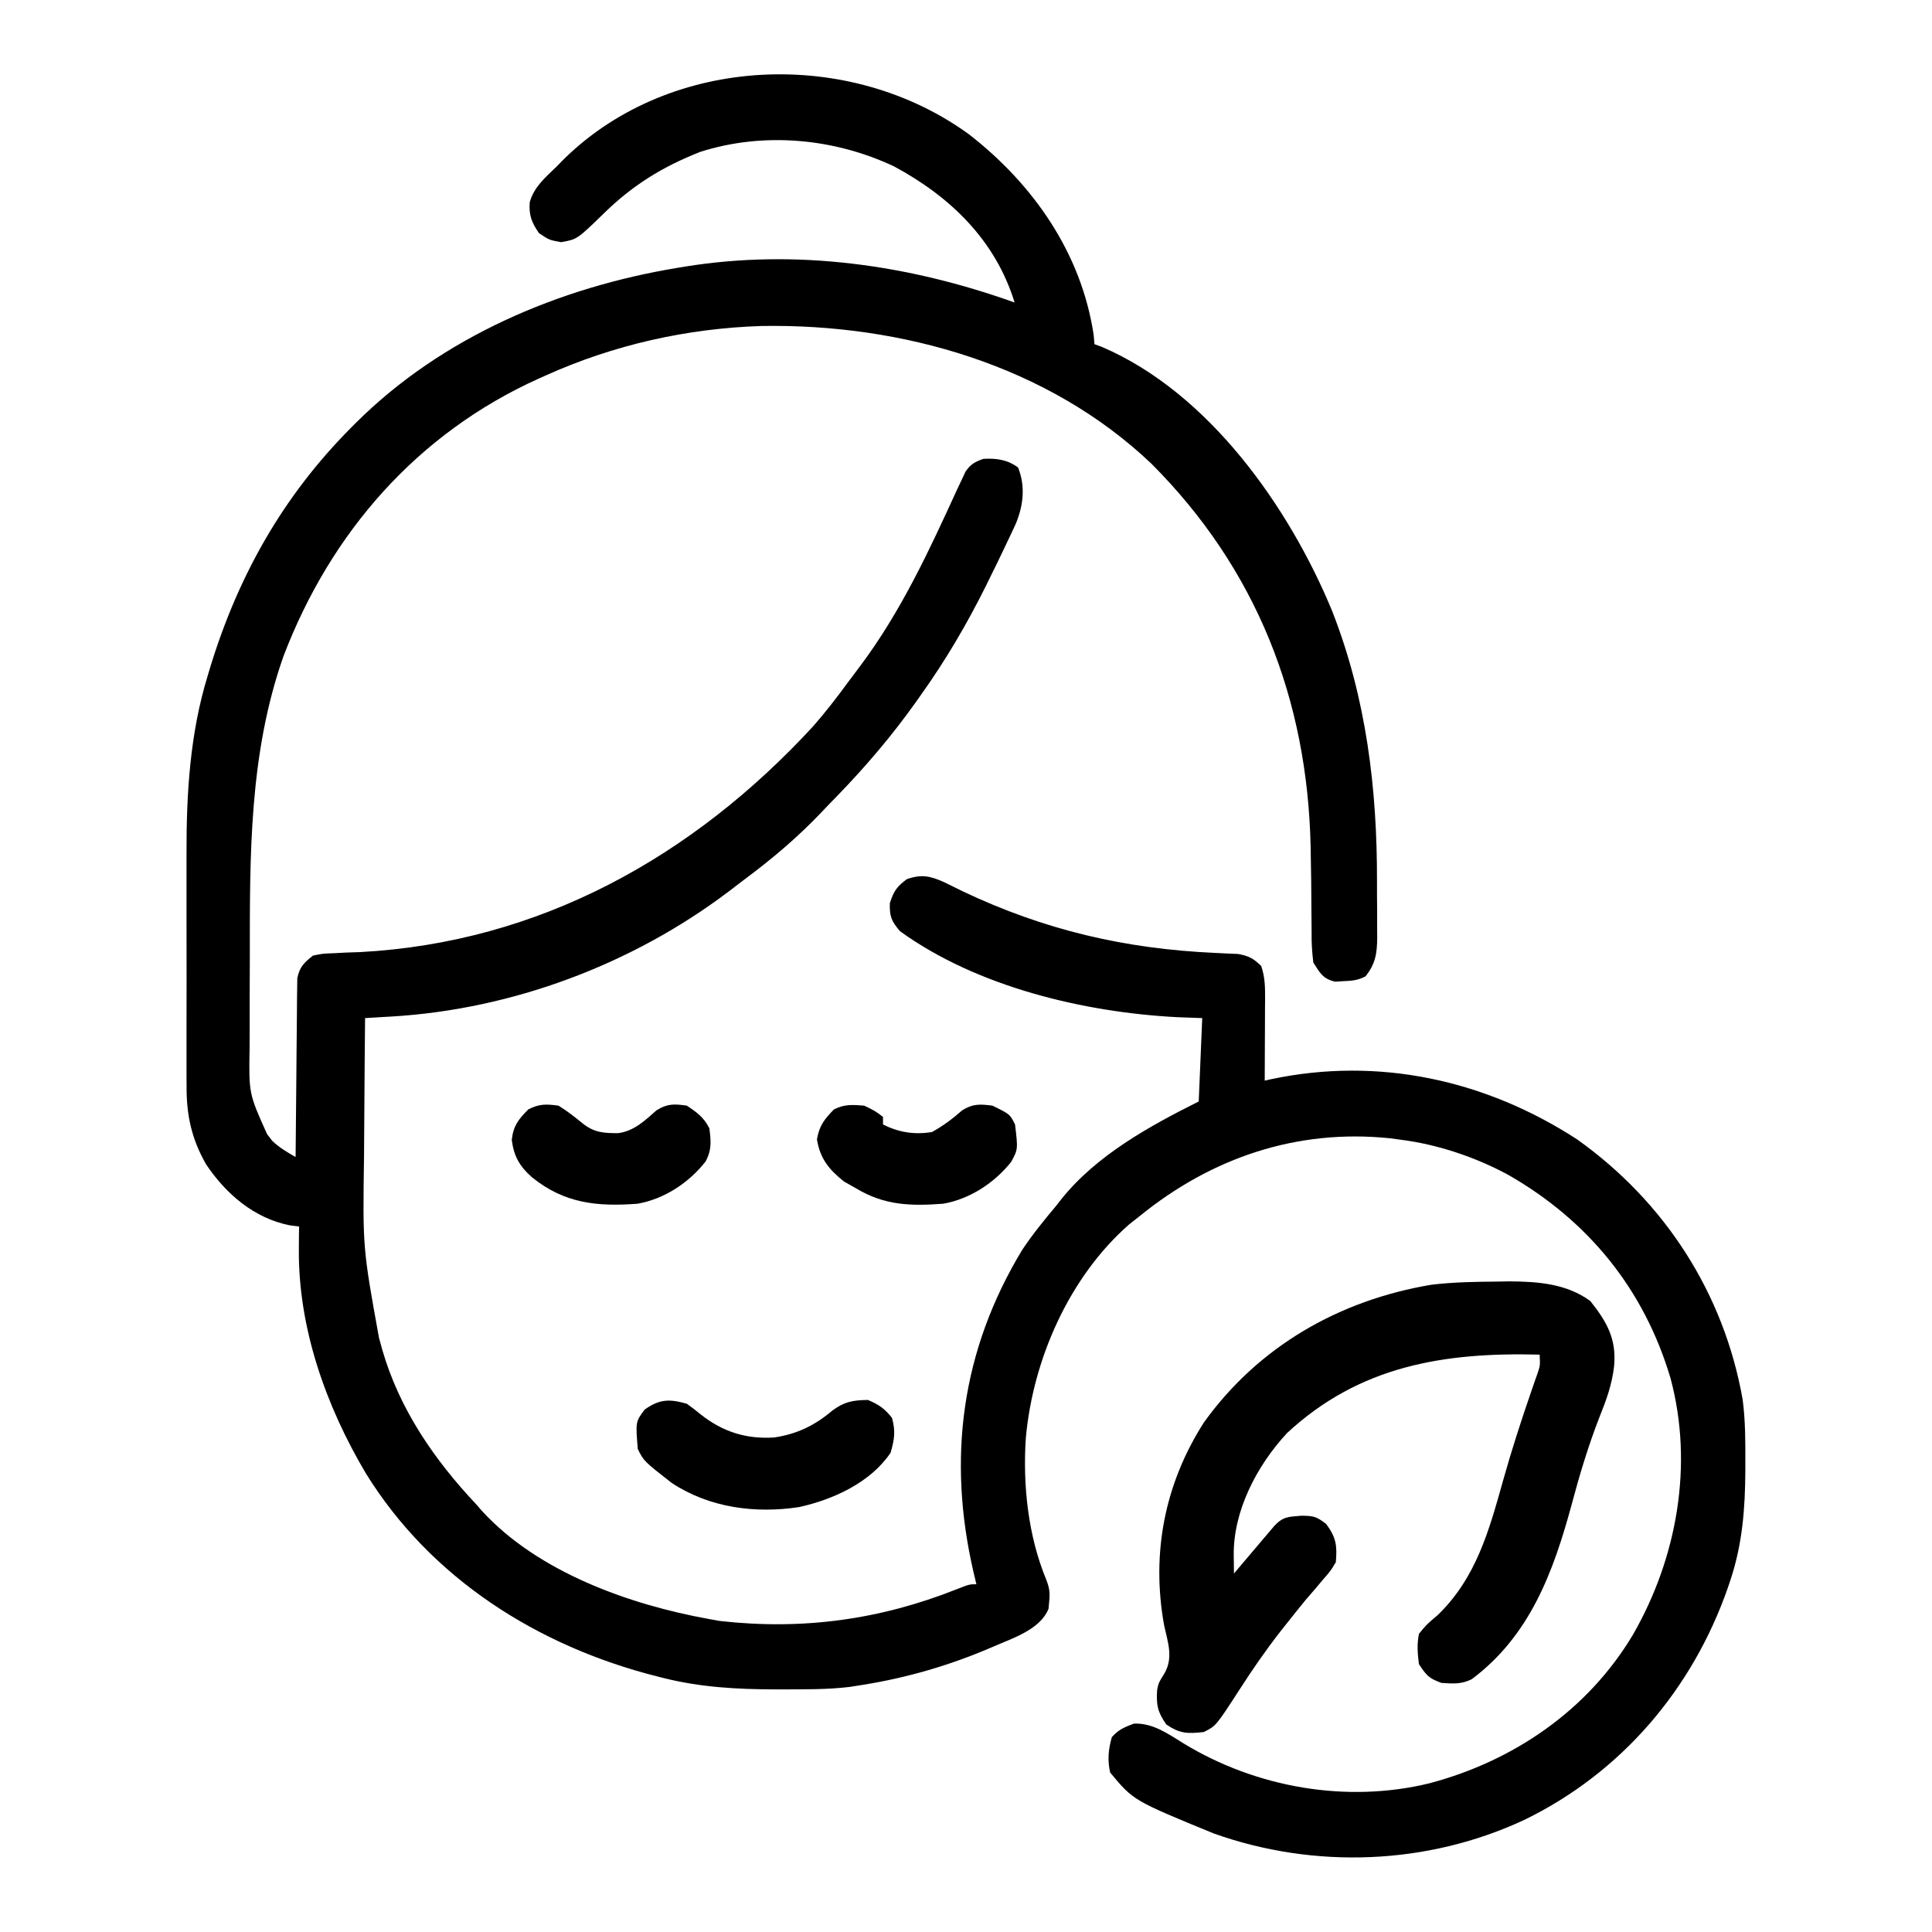 <svg width="26" height="26" viewBox="0 0 26 26" fill="none" xmlns="http://www.w3.org/2000/svg">
<path d="M13.042 1.809C13.905 2.48 14.553 3.406 14.718 4.507C14.722 4.548 14.726 4.59 14.729 4.632C14.763 4.644 14.796 4.656 14.83 4.669C16.265 5.284 17.348 6.821 17.926 8.219C18.387 9.393 18.534 10.613 18.531 11.866C18.53 11.994 18.532 12.122 18.533 12.25C18.533 12.332 18.533 12.415 18.533 12.497C18.533 12.535 18.534 12.573 18.534 12.612C18.532 12.826 18.514 12.966 18.376 13.14C18.269 13.194 18.197 13.199 18.078 13.204C18.042 13.207 18.006 13.209 17.968 13.211C17.804 13.174 17.763 13.094 17.674 12.953C17.657 12.813 17.649 12.69 17.651 12.55C17.65 12.492 17.65 12.492 17.65 12.432C17.649 12.348 17.649 12.264 17.648 12.18C17.648 11.962 17.644 11.744 17.64 11.526C17.639 11.483 17.638 11.441 17.638 11.396C17.595 9.401 16.904 7.651 15.495 6.24C14.102 4.915 12.137 4.355 10.25 4.387C9.245 4.419 8.26 4.64 7.344 5.053C7.314 5.066 7.284 5.079 7.254 5.093C5.618 5.83 4.453 7.163 3.816 8.828C3.351 10.146 3.362 11.514 3.362 12.894C3.362 13.066 3.361 13.238 3.36 13.411C3.36 13.546 3.36 13.68 3.36 13.815C3.36 13.909 3.359 14.003 3.359 14.097C3.348 14.716 3.348 14.716 3.595 15.264C3.618 15.293 3.64 15.322 3.663 15.352C3.759 15.445 3.863 15.504 3.978 15.571C3.978 15.54 3.978 15.508 3.979 15.476C3.981 15.152 3.984 14.827 3.988 14.503C3.989 14.382 3.99 14.26 3.991 14.139C3.992 13.965 3.994 13.791 3.996 13.617C3.996 13.536 3.996 13.536 3.997 13.453C3.998 13.377 3.998 13.377 3.999 13.3C4 13.255 4 13.211 4.001 13.165C4.032 13.012 4.091 12.956 4.212 12.86C4.343 12.833 4.343 12.833 4.494 12.828C4.55 12.825 4.605 12.822 4.663 12.819C4.722 12.817 4.782 12.815 4.843 12.813C7.256 12.685 9.32 11.536 10.943 9.774C11.104 9.59 11.254 9.397 11.399 9.199C11.457 9.12 11.517 9.042 11.576 8.963C12.124 8.232 12.506 7.407 12.884 6.579C12.904 6.538 12.924 6.496 12.944 6.453C12.96 6.418 12.976 6.384 12.992 6.349C13.062 6.247 13.118 6.216 13.234 6.175C13.409 6.165 13.56 6.186 13.701 6.292C13.801 6.542 13.773 6.798 13.672 7.044C13.638 7.119 13.603 7.193 13.567 7.268C13.548 7.308 13.529 7.348 13.509 7.39C13.45 7.515 13.389 7.64 13.327 7.764C13.308 7.803 13.289 7.842 13.269 7.883C13.012 8.399 12.727 8.885 12.392 9.354C12.371 9.384 12.35 9.414 12.328 9.445C12.002 9.903 11.647 10.32 11.256 10.722C11.181 10.798 11.107 10.876 11.034 10.953C10.727 11.273 10.398 11.552 10.043 11.817C9.965 11.875 9.888 11.935 9.811 11.994C8.511 12.978 6.895 13.584 5.269 13.68C5.235 13.682 5.2 13.684 5.165 13.686C5.081 13.691 4.997 13.696 4.913 13.701C4.909 14.124 4.905 14.546 4.903 14.969C4.902 15.165 4.901 15.362 4.899 15.558C4.881 16.792 4.881 16.792 5.1 18.002C5.115 18.055 5.129 18.108 5.144 18.163C5.375 18.964 5.844 19.645 6.409 20.245C6.434 20.274 6.458 20.302 6.484 20.331C7.238 21.157 8.474 21.596 9.541 21.788C9.588 21.797 9.636 21.805 9.685 21.814C10.799 21.94 11.842 21.798 12.878 21.386C13.047 21.32 13.047 21.32 13.14 21.32C13.127 21.267 13.114 21.213 13.101 21.157C12.747 19.627 12.936 18.176 13.756 16.821C13.896 16.611 14.053 16.418 14.215 16.225C14.238 16.197 14.26 16.168 14.283 16.138C14.757 15.546 15.467 15.156 16.132 14.823C16.147 14.453 16.163 14.082 16.179 13.701C16.069 13.697 15.959 13.693 15.846 13.689C14.588 13.624 13.148 13.281 12.112 12.532C11.995 12.394 11.971 12.336 11.975 12.155C12.026 11.995 12.069 11.93 12.205 11.831C12.402 11.762 12.52 11.789 12.704 11.871C12.788 11.912 12.872 11.953 12.956 11.995C14.057 12.517 15.138 12.769 16.354 12.824C16.408 12.826 16.461 12.829 16.516 12.832C16.564 12.834 16.611 12.836 16.66 12.838C16.804 12.863 16.87 12.899 16.973 13C17.027 13.162 17.025 13.289 17.025 13.461C17.024 13.507 17.024 13.507 17.024 13.554C17.024 13.653 17.024 13.752 17.023 13.85C17.023 13.917 17.023 13.984 17.022 14.051C17.022 14.215 17.021 14.379 17.02 14.543C17.049 14.536 17.078 14.53 17.108 14.523C18.551 14.218 19.991 14.532 21.225 15.334C22.405 16.174 23.2 17.405 23.452 18.835C23.489 19.118 23.489 19.402 23.488 19.687C23.488 19.735 23.488 19.735 23.488 19.784C23.486 20.299 23.449 20.783 23.284 21.274C23.274 21.304 23.263 21.335 23.253 21.366C22.776 22.734 21.818 23.857 20.514 24.491C19.208 25.101 17.688 25.156 16.334 24.674C15.252 24.23 15.252 24.23 14.94 23.854C14.902 23.689 14.916 23.539 14.963 23.377C15.056 23.274 15.13 23.245 15.258 23.196C15.516 23.184 15.721 23.335 15.933 23.465C16.905 24.056 18.117 24.27 19.232 24C20.369 23.7 21.368 23.016 21.975 22C22.569 20.967 22.794 19.713 22.481 18.547C22.126 17.351 21.375 16.427 20.296 15.81C19.854 15.571 19.342 15.399 18.843 15.337C18.796 15.331 18.749 15.325 18.701 15.318C17.452 15.19 16.303 15.58 15.337 16.366C15.291 16.402 15.244 16.439 15.196 16.477C14.388 17.185 13.9 18.295 13.805 19.354C13.763 19.989 13.836 20.67 14.081 21.261C14.124 21.372 14.132 21.44 14.119 21.557C14.115 21.603 14.115 21.603 14.111 21.649C13.997 21.938 13.605 22.053 13.341 22.171C12.78 22.412 12.201 22.581 11.598 22.676C11.544 22.685 11.49 22.693 11.434 22.702C11.134 22.738 10.83 22.734 10.528 22.735C10.48 22.735 10.48 22.735 10.431 22.735C9.92 22.734 9.43 22.707 8.933 22.583C8.901 22.575 8.868 22.567 8.834 22.558C7.239 22.153 5.799 21.245 4.923 19.827C4.387 18.924 4.012 17.869 4.022 16.81C4.022 16.752 4.023 16.695 4.023 16.636C4.024 16.593 4.024 16.55 4.025 16.506C3.984 16.501 3.943 16.495 3.9 16.49C3.419 16.394 3.042 16.069 2.774 15.67C2.578 15.328 2.508 15.005 2.511 14.613C2.511 14.57 2.51 14.528 2.51 14.485C2.509 14.346 2.51 14.207 2.51 14.068C2.51 13.971 2.51 13.873 2.51 13.775C2.51 13.571 2.51 13.366 2.511 13.162C2.511 12.902 2.511 12.643 2.51 12.383C2.51 12.181 2.51 11.979 2.51 11.777C2.51 11.682 2.51 11.587 2.51 11.491C2.508 10.684 2.556 9.87 2.795 9.094C2.813 9.034 2.813 9.034 2.831 8.973C3.211 7.736 3.812 6.673 4.726 5.754C4.748 5.732 4.771 5.709 4.794 5.686C5.952 4.535 7.524 3.867 9.12 3.604C9.152 3.599 9.184 3.593 9.217 3.588C10.717 3.345 12.236 3.563 13.654 4.071C13.397 3.233 12.788 2.646 12.033 2.24C11.228 1.86 10.279 1.771 9.423 2.044C8.916 2.244 8.513 2.492 8.124 2.874C7.767 3.221 7.767 3.221 7.551 3.259C7.391 3.23 7.391 3.23 7.253 3.137C7.154 2.993 7.116 2.896 7.129 2.72C7.187 2.517 7.335 2.391 7.484 2.248C7.538 2.193 7.538 2.193 7.594 2.136C9.034 0.729 11.437 0.64 13.042 1.809Z" fill="black"/>
<path d="M20.155 17.247C20.208 17.246 20.261 17.245 20.316 17.244C20.699 17.247 21.084 17.275 21.402 17.509C21.626 17.79 21.758 18.023 21.721 18.393C21.692 18.635 21.617 18.843 21.526 19.068C21.375 19.455 21.258 19.845 21.151 20.246C20.905 21.154 20.589 22.013 19.806 22.598C19.664 22.668 19.556 22.658 19.399 22.648C19.23 22.587 19.199 22.551 19.095 22.395C19.077 22.242 19.067 22.136 19.095 21.988C19.199 21.861 19.199 21.861 19.349 21.734C19.865 21.235 20.039 20.599 20.227 19.927C20.342 19.517 20.472 19.115 20.611 18.713C20.625 18.672 20.64 18.631 20.654 18.588C20.667 18.552 20.68 18.516 20.693 18.479C20.727 18.375 20.727 18.375 20.72 18.23C19.437 18.197 18.3 18.377 17.321 19.285C16.916 19.721 16.595 20.331 16.603 20.935C16.604 20.98 16.604 21.025 16.605 21.072C16.605 21.106 16.606 21.14 16.606 21.176C16.649 21.125 16.692 21.074 16.736 21.022C16.792 20.956 16.849 20.89 16.905 20.823C16.933 20.79 16.961 20.756 16.99 20.722C17.017 20.69 17.044 20.658 17.073 20.625C17.098 20.596 17.122 20.566 17.148 20.536C17.268 20.409 17.333 20.413 17.514 20.398C17.677 20.4 17.713 20.406 17.847 20.509C17.98 20.689 17.997 20.8 17.977 21.023C17.908 21.139 17.908 21.139 17.809 21.252C17.772 21.296 17.735 21.34 17.697 21.385C17.655 21.433 17.614 21.481 17.571 21.531C17.479 21.643 17.388 21.757 17.298 21.871C17.263 21.915 17.263 21.915 17.227 21.961C17.029 22.214 16.849 22.477 16.675 22.747C16.364 23.227 16.364 23.227 16.2 23.309C15.982 23.333 15.879 23.332 15.695 23.207C15.577 23.035 15.56 22.948 15.572 22.745C15.591 22.648 15.591 22.648 15.67 22.521C15.793 22.309 15.717 22.102 15.666 21.872C15.491 20.902 15.674 19.969 16.2 19.145C16.937 18.117 18.026 17.496 19.266 17.289C19.561 17.254 19.858 17.249 20.155 17.247Z" fill="black"/>
<path d="M9.243 18.891C9.308 18.937 9.371 18.986 9.433 19.037C9.729 19.27 10.04 19.368 10.417 19.345C10.724 19.3 10.966 19.183 11.201 18.983C11.364 18.862 11.479 18.843 11.68 18.84C11.827 18.902 11.906 18.957 12.004 19.081C12.054 19.261 12.037 19.371 11.985 19.551C11.715 19.951 11.216 20.179 10.757 20.281C10.166 20.372 9.548 20.292 9.04 19.957C8.665 19.664 8.665 19.664 8.583 19.5C8.553 19.134 8.553 19.134 8.675 18.97C8.877 18.826 9.009 18.825 9.243 18.891Z" fill="black"/>
<path d="M11.629 14.879C11.775 14.949 11.775 14.949 11.883 15.031C11.883 15.065 11.883 15.098 11.883 15.133C12.098 15.24 12.306 15.273 12.543 15.234C12.696 15.149 12.818 15.057 12.949 14.942C13.093 14.852 13.188 14.858 13.355 14.879C13.591 14.994 13.591 14.994 13.66 15.133C13.7 15.466 13.7 15.466 13.608 15.636C13.383 15.919 13.054 16.135 12.695 16.199C12.26 16.232 11.906 16.223 11.527 15.996C11.472 15.965 11.416 15.933 11.359 15.901C11.156 15.74 11.036 15.592 10.994 15.333C11.026 15.148 11.093 15.063 11.223 14.93C11.366 14.858 11.47 14.867 11.629 14.879Z" fill="black"/>
<path d="M7.515 14.879C7.629 14.949 7.73 15.027 7.833 15.112C7.991 15.241 8.12 15.251 8.323 15.249C8.535 15.22 8.68 15.079 8.835 14.942C8.981 14.851 9.073 14.855 9.242 14.879C9.379 14.97 9.472 15.036 9.546 15.184C9.569 15.352 9.579 15.481 9.494 15.633C9.269 15.918 8.943 16.134 8.582 16.199C8.035 16.241 7.594 16.195 7.16 15.844C6.993 15.697 6.915 15.561 6.887 15.339C6.91 15.146 6.975 15.068 7.109 14.93C7.26 14.854 7.346 14.857 7.515 14.879Z" fill="black"/>
</svg>
